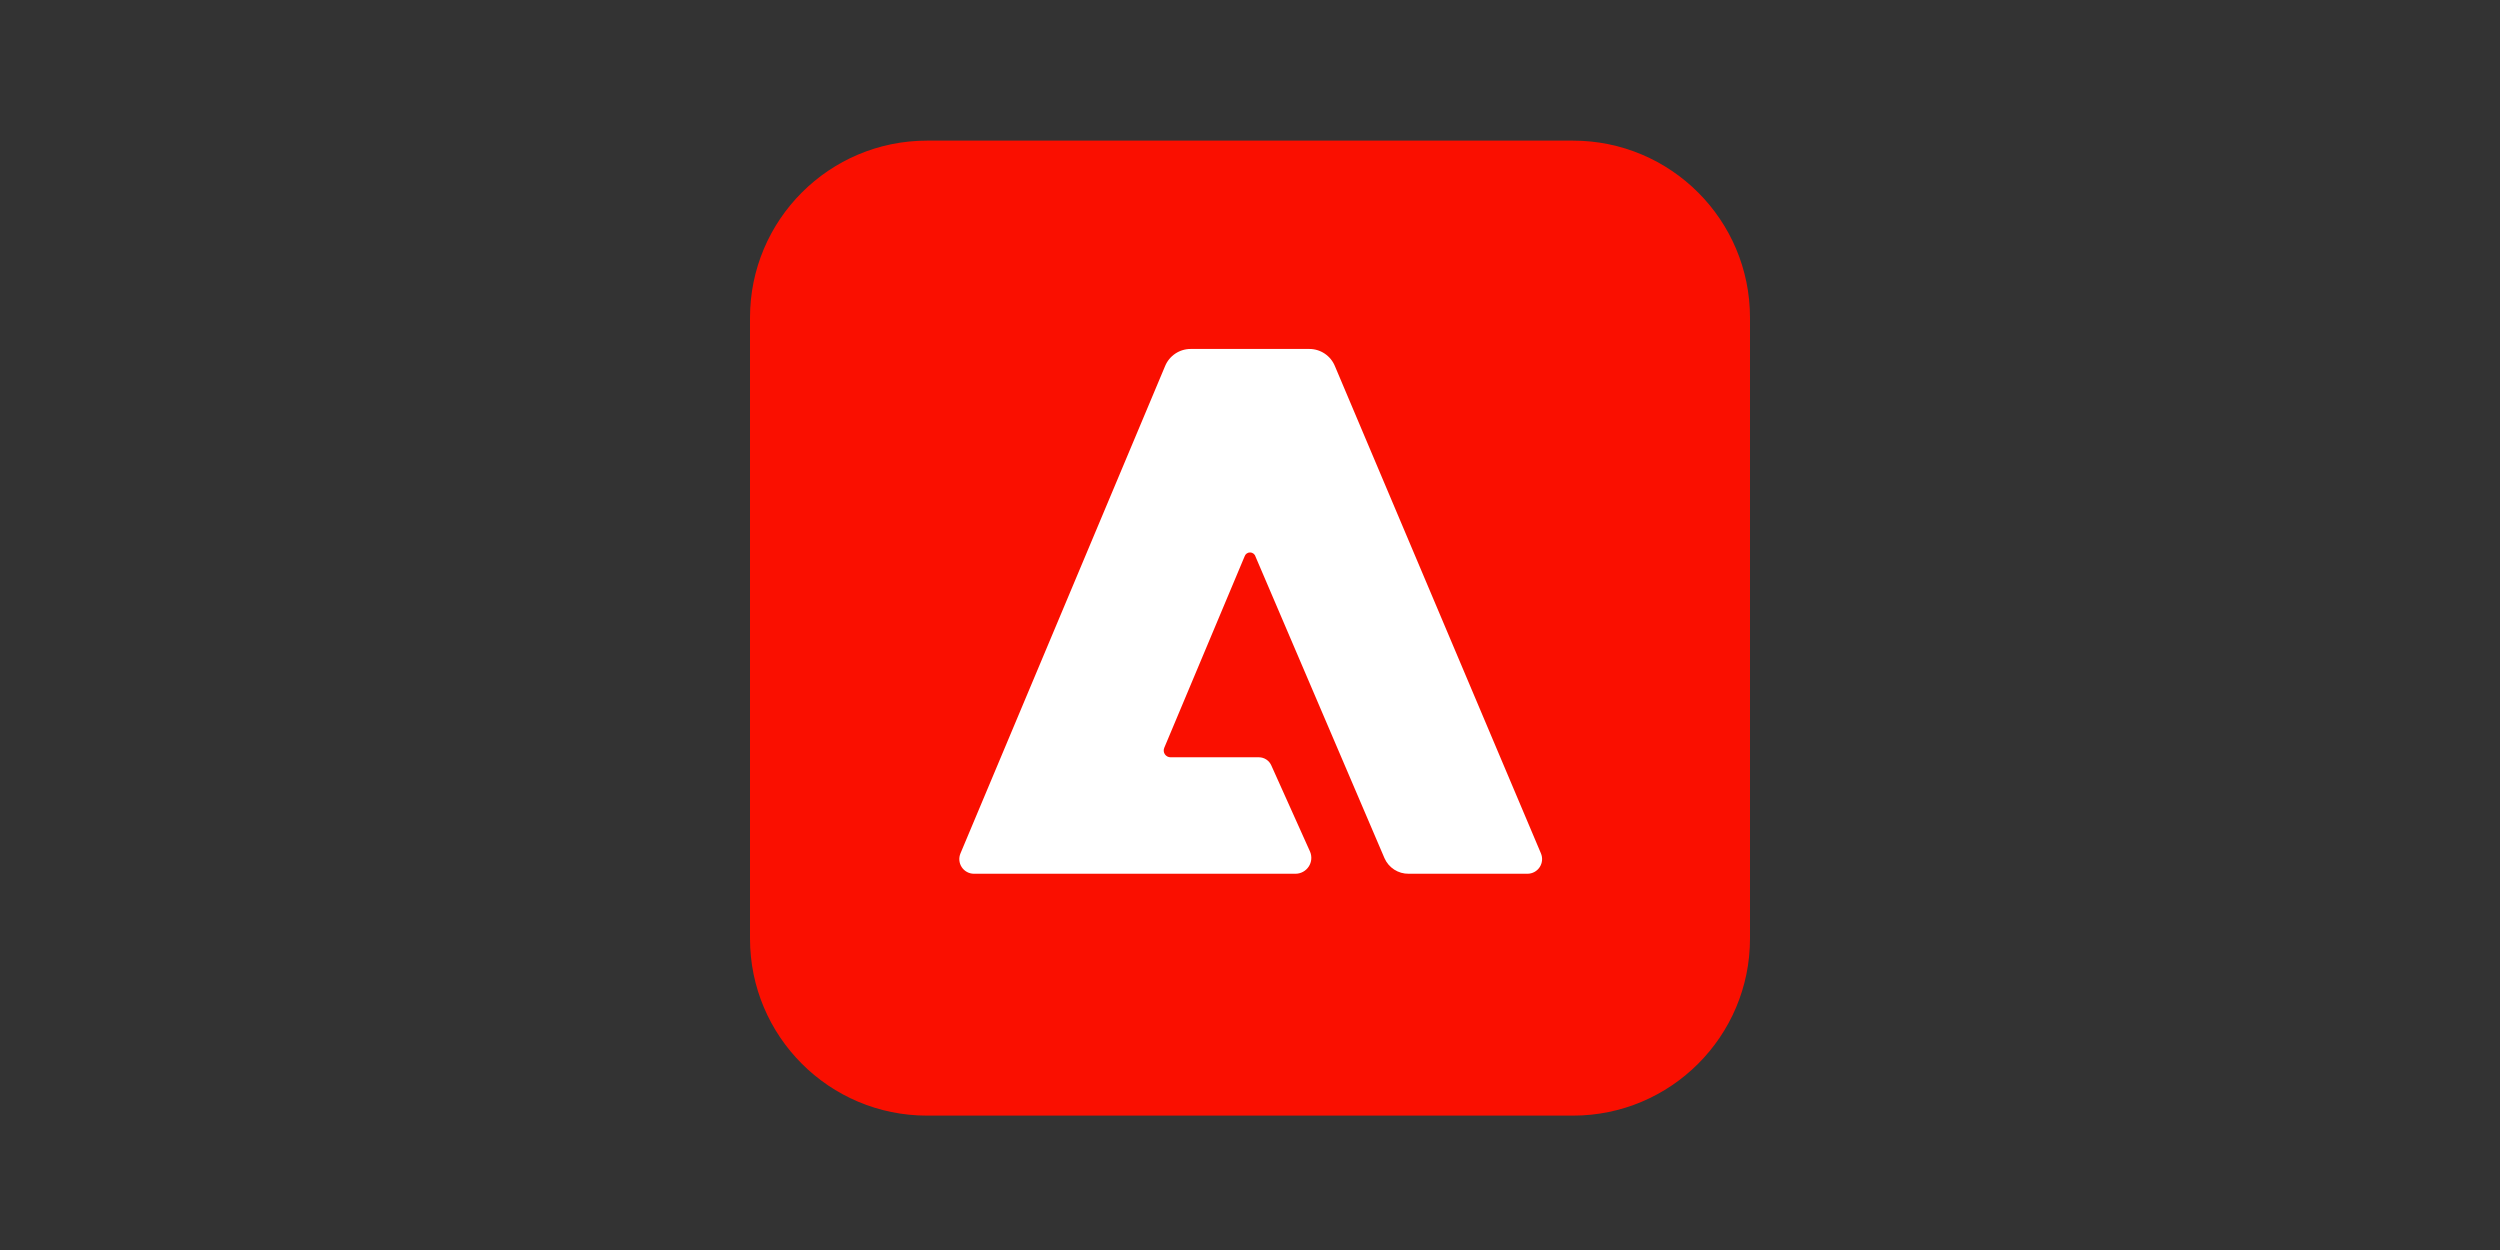 <?xml version="1.0" encoding="UTF-8"?><svg version="1.1" viewBox="0 0 160.0 80.0" xmlns="http://www.w3.org/2000/svg" xmlns:xlink="http://www.w3.org/1999/xlink"><rect x="0" y="0" width="160.0" height="80.0" fill="#333333" stroke="none"/><defs><clipPath id="i0"><path d="M1600,0 L1600,5066 L0,5066 L0,0 L1600,0 Z"></path></clipPath><clipPath id="i1"><path d="M52.667,0 C58.926,0 64,5.074 64,11.333 L64,51.067 C64,57.326 58.926,62.4 52.667,62.4 L11.333,62.4 C5.074,62.4 0,57.326 0,51.067 L0,11.333 C0,5.074 5.074,0 11.333,0 L52.667,0 Z"></path></clipPath><clipPath id="i2"><path d="M22.379,0 C23.108,-0.009 23.768,0.429 24.041,1.105 L37.222,32.279 C37.346,32.568 37.317,32.899 37.145,33.162 C36.974,33.425 36.682,33.584 36.368,33.587 L28.766,33.587 C28.091,33.599 27.475,33.202 27.207,32.582 L18.955,13.286 C18.911,13.132 18.77,13.025 18.61,13.023 C18.45,13.021 18.307,13.124 18.258,13.277 L13.116,25.528 C13.059,25.663 13.073,25.817 13.154,25.939 C13.235,26.06 13.371,26.133 13.517,26.133 L19.17,26.133 C19.52,26.133 19.837,26.343 19.973,26.665 L22.448,32.173 C22.581,32.487 22.548,32.847 22.36,33.131 C22.172,33.416 21.854,33.587 21.513,33.587 L0.933,33.587 C0.618,33.585 0.326,33.426 0.153,33.163 C-0.019,32.9 -0.048,32.568 0.076,32.279 L13.166,1.105 C13.44,0.43 14.1,-0.009 14.828,0 L22.379,0 Z"></path></clipPath></defs><g transform="translate(-547.0 -1312.0)"><g clip-path="url(#i0)"><g transform="translate(132.0 1190.0)"><g transform="translate(415.0 122.0)"><g transform="translate(48.0 9)"><g clip-path="url(#i1)"><polygon points="0,0 64,0 64,62.4 0,62.4 0,0" stroke="none" fill="#FA0F00"></polygon></g><g transform="translate(13.396 13.333)"><g clip-path="url(#i2)"><polygon points="-6.66133815e-16,-0 37.298,-0 37.298,33.587 -6.66133815e-16,33.587 -6.66133815e-16,-0" stroke="none" fill="#FFFFFF"></polygon></g></g></g></g></g></g></g></svg>